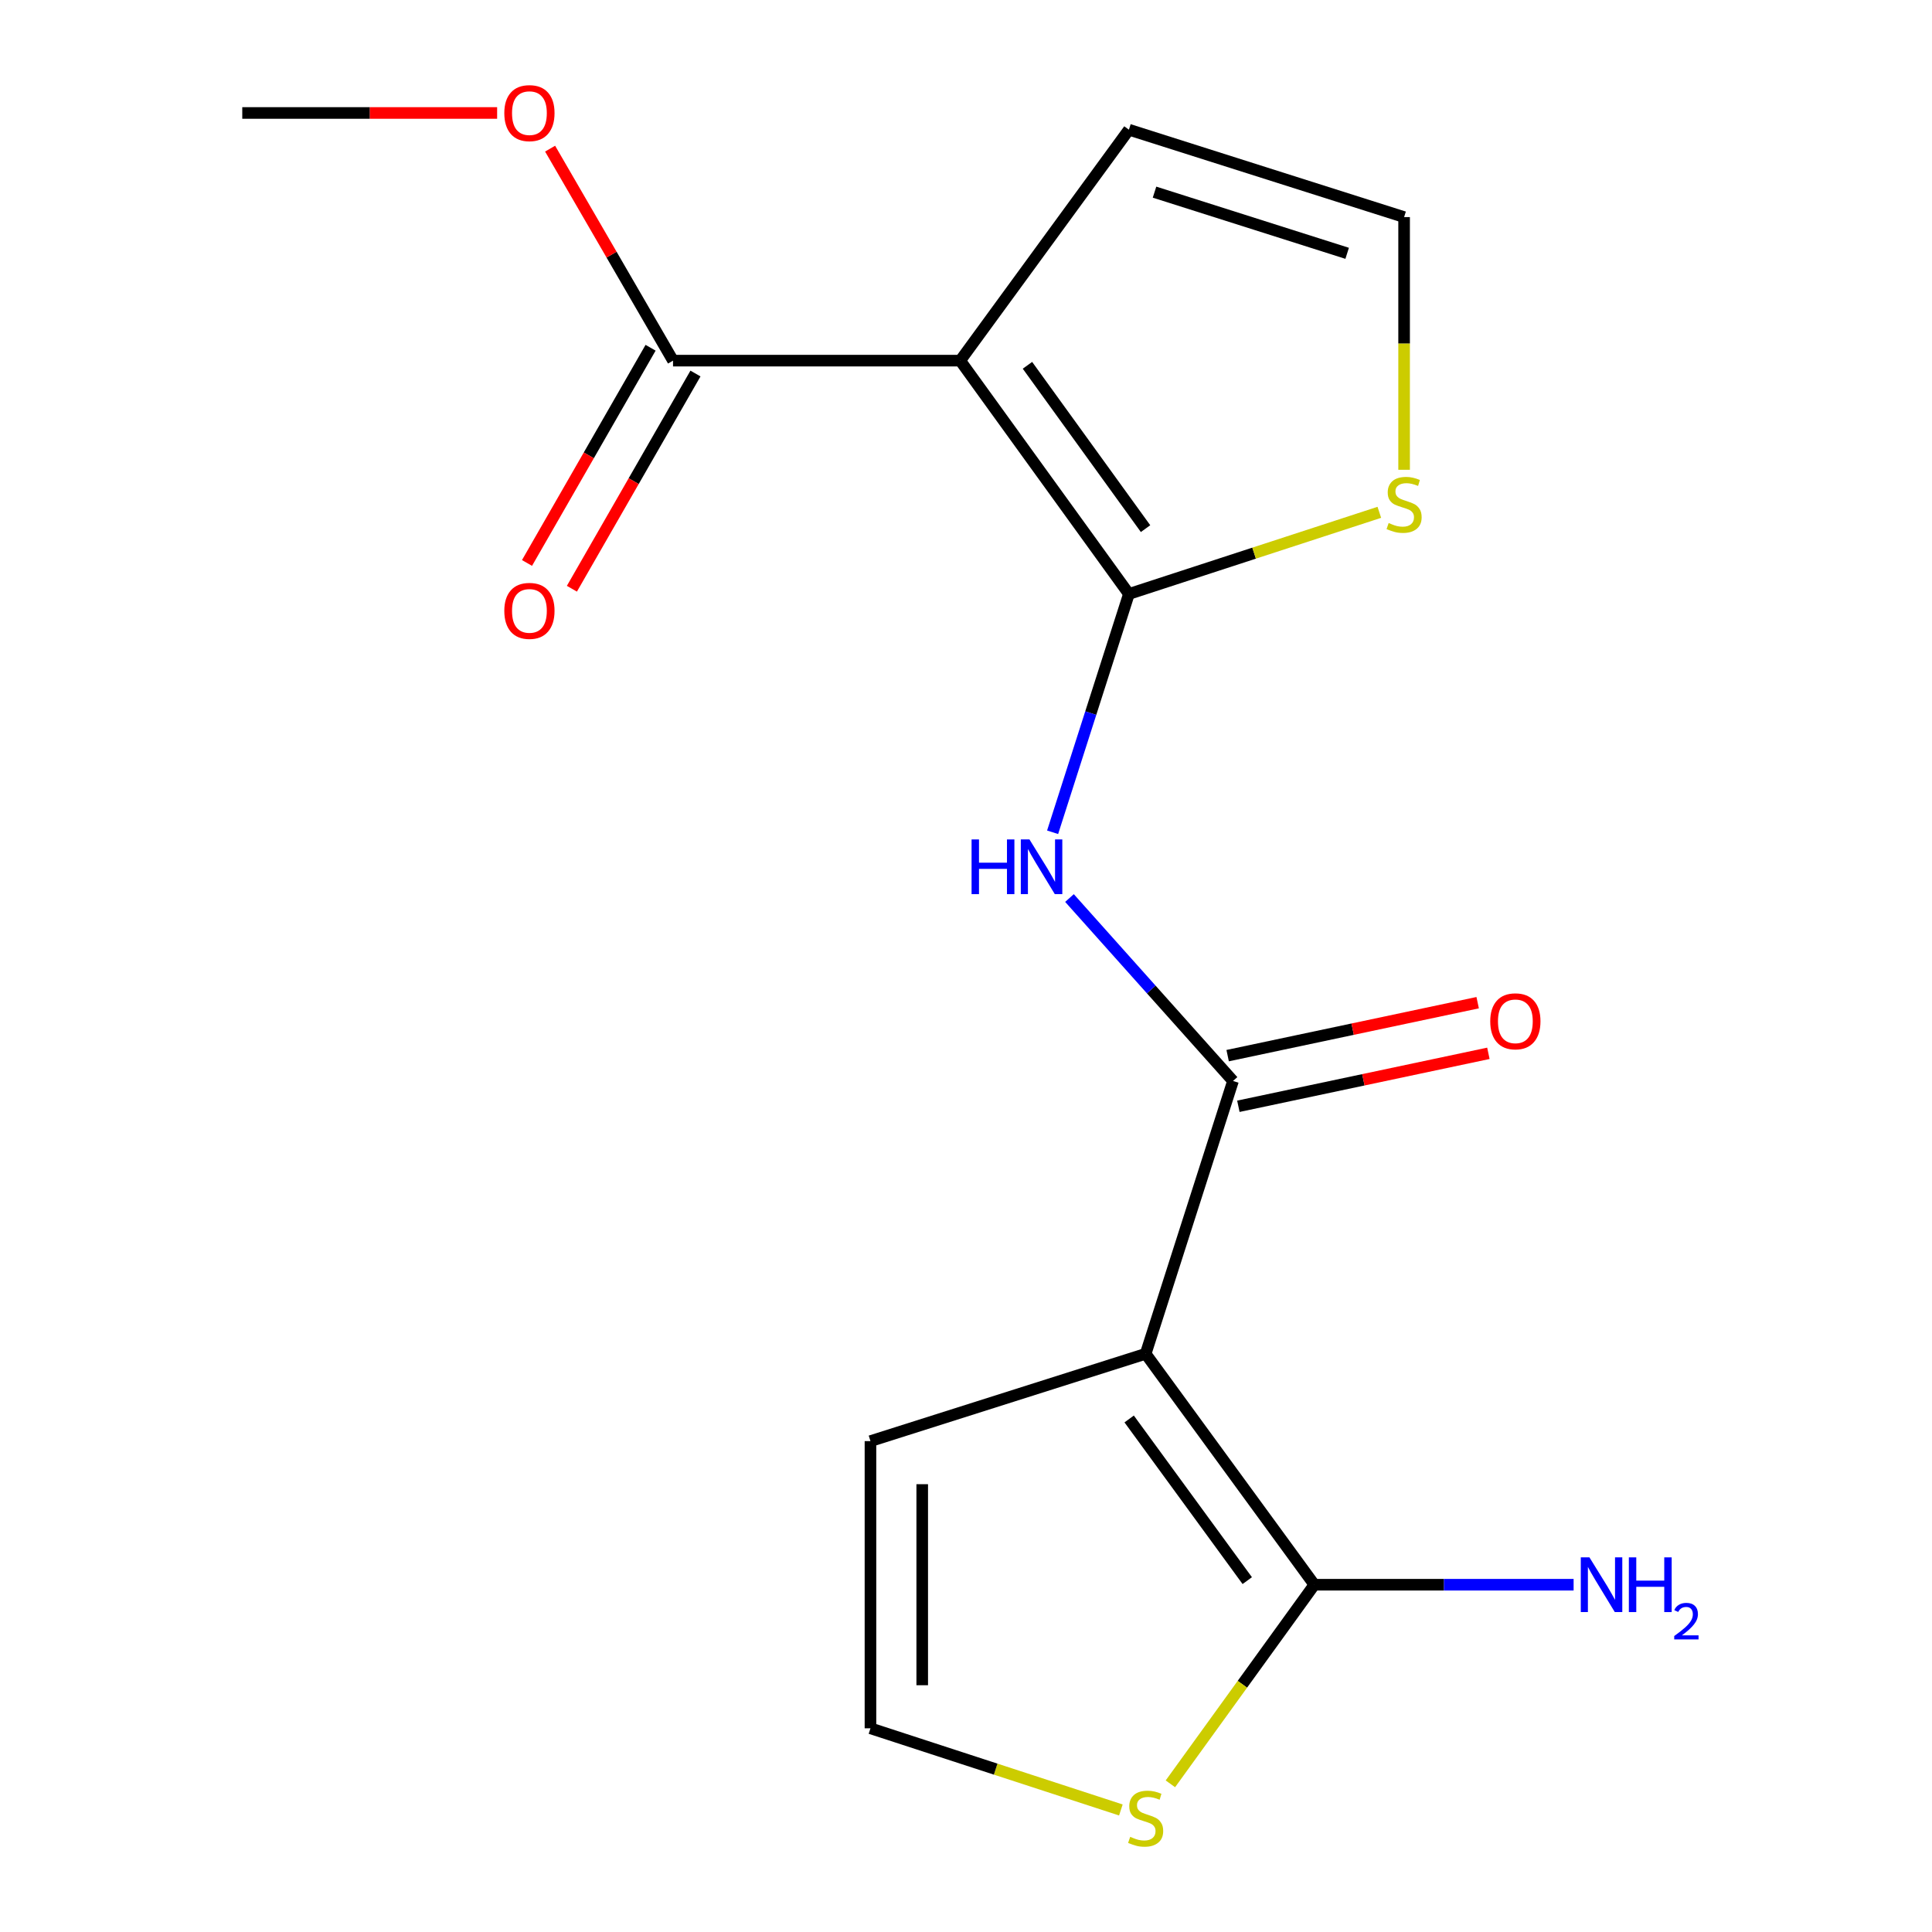 <?xml version='1.0' encoding='iso-8859-1'?>
<svg version='1.1' baseProfile='full'
              xmlns='http://www.w3.org/2000/svg'
                      xmlns:rdkit='http://www.rdkit.org/xml'
                      xmlns:xlink='http://www.w3.org/1999/xlink'
                  xml:space='preserve'
width='1000px' height='1000px' viewBox='0 0 1000 1000'>
<!-- END OF HEADER -->
<rect style='opacity:1.0;fill:#FFFFFF;stroke:none' width='1000' height='1000' x='0' y='0'> </rect>
<path class='bond-1' d='M 584.325,307.433 L 497.002,186.666' style='fill:none;fill-rule:evenodd;stroke:#000000;stroke-width:6px;stroke-linecap:butt;stroke-linejoin:miter;stroke-opacity:1' />
<path class='bond-1' d='M 592.936,273.62 L 531.81,189.083' style='fill:none;fill-rule:evenodd;stroke:#000000;stroke-width:6px;stroke-linecap:butt;stroke-linejoin:miter;stroke-opacity:1' />
<path class='bond-3' d='M 584.325,307.433 L 564.577,369.108' style='fill:none;fill-rule:evenodd;stroke:#000000;stroke-width:6px;stroke-linecap:butt;stroke-linejoin:miter;stroke-opacity:1' />
<path class='bond-3' d='M 564.577,369.108 L 544.829,430.783' style='fill:none;fill-rule:evenodd;stroke:#0000FF;stroke-width:6px;stroke-linecap:butt;stroke-linejoin:miter;stroke-opacity:1' />
<path class='bond-6' d='M 584.325,307.433 L 649.131,286.305' style='fill:none;fill-rule:evenodd;stroke:#000000;stroke-width:6px;stroke-linecap:butt;stroke-linejoin:miter;stroke-opacity:1' />
<path class='bond-6' d='M 649.131,286.305 L 713.937,265.177' style='fill:none;fill-rule:evenodd;stroke:#CCCC00;stroke-width:6px;stroke-linecap:butt;stroke-linejoin:miter;stroke-opacity:1' />
<path class='bond-0' d='M 592.987,700.721 L 638.204,559.504' style='fill:none;fill-rule:evenodd;stroke:#000000;stroke-width:6px;stroke-linecap:butt;stroke-linejoin:miter;stroke-opacity:1' />
<path class='bond-4' d='M 592.987,700.721 L 680.31,820.252' style='fill:none;fill-rule:evenodd;stroke:#000000;stroke-width:6px;stroke-linecap:butt;stroke-linejoin:miter;stroke-opacity:1' />
<path class='bond-4' d='M 584.452,734.454 L 645.578,818.126' style='fill:none;fill-rule:evenodd;stroke:#000000;stroke-width:6px;stroke-linecap:butt;stroke-linejoin:miter;stroke-opacity:1' />
<path class='bond-8' d='M 592.987,700.721 L 450.55,745.922' style='fill:none;fill-rule:evenodd;stroke:#000000;stroke-width:6px;stroke-linecap:butt;stroke-linejoin:miter;stroke-opacity:1' />
<path class='bond-5' d='M 497.002,186.666 L 348.358,186.666' style='fill:none;fill-rule:evenodd;stroke:#000000;stroke-width:6px;stroke-linecap:butt;stroke-linejoin:miter;stroke-opacity:1' />
<path class='bond-9' d='M 497.002,186.666 L 584.325,67.135' style='fill:none;fill-rule:evenodd;stroke:#000000;stroke-width:6px;stroke-linecap:butt;stroke-linejoin:miter;stroke-opacity:1' />
<path class='bond-2' d='M 638.204,559.504 L 595.884,512.163' style='fill:none;fill-rule:evenodd;stroke:#000000;stroke-width:6px;stroke-linecap:butt;stroke-linejoin:miter;stroke-opacity:1' />
<path class='bond-2' d='M 595.884,512.163 L 553.565,464.822' style='fill:none;fill-rule:evenodd;stroke:#0000FF;stroke-width:6px;stroke-linecap:butt;stroke-linejoin:miter;stroke-opacity:1' />
<path class='bond-12' d='M 640.98,572.608 L 705.684,558.902' style='fill:none;fill-rule:evenodd;stroke:#000000;stroke-width:6px;stroke-linecap:butt;stroke-linejoin:miter;stroke-opacity:1' />
<path class='bond-12' d='M 705.684,558.902 L 770.388,545.195' style='fill:none;fill-rule:evenodd;stroke:#FF0000;stroke-width:6px;stroke-linecap:butt;stroke-linejoin:miter;stroke-opacity:1' />
<path class='bond-12' d='M 635.428,546.399 L 700.132,532.693' style='fill:none;fill-rule:evenodd;stroke:#000000;stroke-width:6px;stroke-linecap:butt;stroke-linejoin:miter;stroke-opacity:1' />
<path class='bond-12' d='M 700.132,532.693 L 764.836,518.986' style='fill:none;fill-rule:evenodd;stroke:#FF0000;stroke-width:6px;stroke-linecap:butt;stroke-linejoin:miter;stroke-opacity:1' />
<path class='bond-7' d='M 680.31,820.252 L 643.051,871.78' style='fill:none;fill-rule:evenodd;stroke:#000000;stroke-width:6px;stroke-linecap:butt;stroke-linejoin:miter;stroke-opacity:1' />
<path class='bond-7' d='M 643.051,871.78 L 605.793,923.308' style='fill:none;fill-rule:evenodd;stroke:#CCCC00;stroke-width:6px;stroke-linecap:butt;stroke-linejoin:miter;stroke-opacity:1' />
<path class='bond-14' d='M 680.31,820.252 L 747.404,820.252' style='fill:none;fill-rule:evenodd;stroke:#000000;stroke-width:6px;stroke-linecap:butt;stroke-linejoin:miter;stroke-opacity:1' />
<path class='bond-14' d='M 747.404,820.252 L 814.498,820.252' style='fill:none;fill-rule:evenodd;stroke:#0000FF;stroke-width:6px;stroke-linecap:butt;stroke-linejoin:miter;stroke-opacity:1' />
<path class='bond-13' d='M 336.741,179.996 L 304.76,235.692' style='fill:none;fill-rule:evenodd;stroke:#000000;stroke-width:6px;stroke-linecap:butt;stroke-linejoin:miter;stroke-opacity:1' />
<path class='bond-13' d='M 304.76,235.692 L 272.778,291.388' style='fill:none;fill-rule:evenodd;stroke:#FF0000;stroke-width:6px;stroke-linecap:butt;stroke-linejoin:miter;stroke-opacity:1' />
<path class='bond-13' d='M 359.974,193.336 L 327.992,249.033' style='fill:none;fill-rule:evenodd;stroke:#000000;stroke-width:6px;stroke-linecap:butt;stroke-linejoin:miter;stroke-opacity:1' />
<path class='bond-13' d='M 327.992,249.033 L 296.011,304.729' style='fill:none;fill-rule:evenodd;stroke:#FF0000;stroke-width:6px;stroke-linecap:butt;stroke-linejoin:miter;stroke-opacity:1' />
<path class='bond-15' d='M 348.358,186.666 L 316.546,131.802' style='fill:none;fill-rule:evenodd;stroke:#000000;stroke-width:6px;stroke-linecap:butt;stroke-linejoin:miter;stroke-opacity:1' />
<path class='bond-15' d='M 316.546,131.802 L 284.735,76.937' style='fill:none;fill-rule:evenodd;stroke:#FF0000;stroke-width:6px;stroke-linecap:butt;stroke-linejoin:miter;stroke-opacity:1' />
<path class='bond-10' d='M 726.762,243.16 L 726.762,177.763' style='fill:none;fill-rule:evenodd;stroke:#CCCC00;stroke-width:6px;stroke-linecap:butt;stroke-linejoin:miter;stroke-opacity:1' />
<path class='bond-10' d='M 726.762,177.763 L 726.762,112.366' style='fill:none;fill-rule:evenodd;stroke:#000000;stroke-width:6px;stroke-linecap:butt;stroke-linejoin:miter;stroke-opacity:1' />
<path class='bond-18' d='M 580.161,936.836 L 515.355,915.701' style='fill:none;fill-rule:evenodd;stroke:#CCCC00;stroke-width:6px;stroke-linecap:butt;stroke-linejoin:miter;stroke-opacity:1' />
<path class='bond-18' d='M 515.355,915.701 L 450.55,894.566' style='fill:none;fill-rule:evenodd;stroke:#000000;stroke-width:6px;stroke-linecap:butt;stroke-linejoin:miter;stroke-opacity:1' />
<path class='bond-11' d='M 450.55,745.922 L 450.55,894.566' style='fill:none;fill-rule:evenodd;stroke:#000000;stroke-width:6px;stroke-linecap:butt;stroke-linejoin:miter;stroke-opacity:1' />
<path class='bond-11' d='M 477.34,768.219 L 477.34,872.27' style='fill:none;fill-rule:evenodd;stroke:#000000;stroke-width:6px;stroke-linecap:butt;stroke-linejoin:miter;stroke-opacity:1' />
<path class='bond-17' d='M 584.325,67.135 L 726.762,112.366' style='fill:none;fill-rule:evenodd;stroke:#000000;stroke-width:6px;stroke-linecap:butt;stroke-linejoin:miter;stroke-opacity:1' />
<path class='bond-17' d='M 597.582,99.454 L 697.288,131.116' style='fill:none;fill-rule:evenodd;stroke:#000000;stroke-width:6px;stroke-linecap:butt;stroke-linejoin:miter;stroke-opacity:1' />
<path class='bond-16' d='M 257.313,58.472 L 191.356,58.472' style='fill:none;fill-rule:evenodd;stroke:#FF0000;stroke-width:6px;stroke-linecap:butt;stroke-linejoin:miter;stroke-opacity:1' />
<path class='bond-16' d='M 191.356,58.472 L 125.399,58.472' style='fill:none;fill-rule:evenodd;stroke:#000000;stroke-width:6px;stroke-linecap:butt;stroke-linejoin:miter;stroke-opacity:1' />
<path  class='atom-4' d='M 502.888 434.49
L 506.728 434.49
L 506.728 446.53
L 521.208 446.53
L 521.208 434.49
L 525.048 434.49
L 525.048 462.81
L 521.208 462.81
L 521.208 449.73
L 506.728 449.73
L 506.728 462.81
L 502.888 462.81
L 502.888 434.49
' fill='#0000FF'/>
<path  class='atom-4' d='M 532.848 434.49
L 542.128 449.49
Q 543.048 450.97, 544.528 453.65
Q 546.008 456.33, 546.088 456.49
L 546.088 434.49
L 549.848 434.49
L 549.848 462.81
L 545.968 462.81
L 536.008 446.41
Q 534.848 444.49, 533.608 442.29
Q 532.408 440.09, 532.048 439.41
L 532.048 462.81
L 528.368 462.81
L 528.368 434.49
L 532.848 434.49
' fill='#0000FF'/>
<path  class='atom-7' d='M 718.762 270.715
Q 719.082 270.835, 720.402 271.395
Q 721.722 271.955, 723.162 272.315
Q 724.642 272.635, 726.082 272.635
Q 728.762 272.635, 730.322 271.355
Q 731.882 270.035, 731.882 267.755
Q 731.882 266.195, 731.082 265.235
Q 730.322 264.275, 729.122 263.755
Q 727.922 263.235, 725.922 262.635
Q 723.402 261.875, 721.882 261.155
Q 720.402 260.435, 719.322 258.915
Q 718.282 257.395, 718.282 254.835
Q 718.282 251.275, 720.682 249.075
Q 723.122 246.875, 727.922 246.875
Q 731.202 246.875, 734.922 248.435
L 734.002 251.515
Q 730.602 250.115, 728.042 250.115
Q 725.282 250.115, 723.762 251.275
Q 722.242 252.395, 722.282 254.355
Q 722.282 255.875, 723.042 256.795
Q 723.842 257.715, 724.962 258.235
Q 726.122 258.755, 728.042 259.355
Q 730.602 260.155, 732.122 260.955
Q 733.642 261.755, 734.722 263.395
Q 735.842 264.995, 735.842 267.755
Q 735.842 271.675, 733.202 273.795
Q 730.602 275.875, 726.242 275.875
Q 723.722 275.875, 721.802 275.315
Q 719.922 274.795, 717.682 273.875
L 718.762 270.715
' fill='#CCCC00'/>
<path  class='atom-8' d='M 584.987 950.739
Q 585.307 950.859, 586.627 951.419
Q 587.947 951.979, 589.387 952.339
Q 590.867 952.659, 592.307 952.659
Q 594.987 952.659, 596.547 951.379
Q 598.107 950.059, 598.107 947.779
Q 598.107 946.219, 597.307 945.259
Q 596.547 944.299, 595.347 943.779
Q 594.147 943.259, 592.147 942.659
Q 589.627 941.899, 588.107 941.179
Q 586.627 940.459, 585.547 938.939
Q 584.507 937.419, 584.507 934.859
Q 584.507 931.299, 586.907 929.099
Q 589.347 926.899, 594.147 926.899
Q 597.427 926.899, 601.147 928.459
L 600.227 931.539
Q 596.827 930.139, 594.267 930.139
Q 591.507 930.139, 589.987 931.299
Q 588.467 932.419, 588.507 934.379
Q 588.507 935.899, 589.267 936.819
Q 590.067 937.739, 591.187 938.259
Q 592.347 938.779, 594.267 939.379
Q 596.827 940.179, 598.347 940.979
Q 599.867 941.779, 600.947 943.419
Q 602.067 945.019, 602.067 947.779
Q 602.067 951.699, 599.427 953.819
Q 596.827 955.899, 592.467 955.899
Q 589.947 955.899, 588.027 955.339
Q 586.147 954.819, 583.907 953.899
L 584.987 950.739
' fill='#CCCC00'/>
<path  class='atom-13' d='M 771.347 528.625
Q 771.347 521.825, 774.707 518.025
Q 778.067 514.225, 784.347 514.225
Q 790.627 514.225, 793.987 518.025
Q 797.347 521.825, 797.347 528.625
Q 797.347 535.505, 793.947 539.425
Q 790.547 543.305, 784.347 543.305
Q 778.107 543.305, 774.707 539.425
Q 771.347 535.545, 771.347 528.625
M 784.347 540.105
Q 788.667 540.105, 790.987 537.225
Q 793.347 534.305, 793.347 528.625
Q 793.347 523.065, 790.987 520.265
Q 788.667 517.425, 784.347 517.425
Q 780.027 517.425, 777.667 520.225
Q 775.347 523.025, 775.347 528.625
Q 775.347 534.345, 777.667 537.225
Q 780.027 540.105, 784.347 540.105
' fill='#FF0000'/>
<path  class='atom-14' d='M 261.028 316.19
Q 261.028 309.39, 264.388 305.59
Q 267.748 301.79, 274.028 301.79
Q 280.308 301.79, 283.668 305.59
Q 287.028 309.39, 287.028 316.19
Q 287.028 323.07, 283.628 326.99
Q 280.228 330.87, 274.028 330.87
Q 267.788 330.87, 264.388 326.99
Q 261.028 323.11, 261.028 316.19
M 274.028 327.67
Q 278.348 327.67, 280.668 324.79
Q 283.028 321.87, 283.028 316.19
Q 283.028 310.63, 280.668 307.83
Q 278.348 304.99, 274.028 304.99
Q 269.708 304.99, 267.348 307.79
Q 265.028 310.59, 265.028 316.19
Q 265.028 321.91, 267.348 324.79
Q 269.708 327.67, 274.028 327.67
' fill='#FF0000'/>
<path  class='atom-15' d='M 822.694 806.092
L 831.974 821.092
Q 832.894 822.572, 834.374 825.252
Q 835.854 827.932, 835.934 828.092
L 835.934 806.092
L 839.694 806.092
L 839.694 834.412
L 835.814 834.412
L 825.854 818.012
Q 824.694 816.092, 823.454 813.892
Q 822.254 811.692, 821.894 811.012
L 821.894 834.412
L 818.214 834.412
L 818.214 806.092
L 822.694 806.092
' fill='#0000FF'/>
<path  class='atom-15' d='M 843.094 806.092
L 846.934 806.092
L 846.934 818.132
L 861.414 818.132
L 861.414 806.092
L 865.254 806.092
L 865.254 834.412
L 861.414 834.412
L 861.414 821.332
L 846.934 821.332
L 846.934 834.412
L 843.094 834.412
L 843.094 806.092
' fill='#0000FF'/>
<path  class='atom-15' d='M 866.626 833.418
Q 867.313 831.649, 868.95 830.673
Q 870.586 829.669, 872.857 829.669
Q 875.682 829.669, 877.266 831.201
Q 878.85 832.732, 878.85 835.451
Q 878.85 838.223, 876.79 840.81
Q 874.758 843.397, 870.534 846.46
L 879.166 846.46
L 879.166 848.572
L 866.574 848.572
L 866.574 846.803
Q 870.058 844.321, 872.118 842.473
Q 874.203 840.625, 875.206 838.962
Q 876.21 837.299, 876.21 835.583
Q 876.21 833.788, 875.312 832.785
Q 874.414 831.781, 872.857 831.781
Q 871.352 831.781, 870.349 832.389
Q 869.346 832.996, 868.633 834.342
L 866.626 833.418
' fill='#0000FF'/>
<path  class='atom-16' d='M 261.028 58.552
Q 261.028 51.752, 264.388 47.952
Q 267.748 44.152, 274.028 44.152
Q 280.308 44.152, 283.668 47.952
Q 287.028 51.752, 287.028 58.552
Q 287.028 65.432, 283.628 69.352
Q 280.228 73.232, 274.028 73.232
Q 267.788 73.232, 264.388 69.352
Q 261.028 65.472, 261.028 58.552
M 274.028 70.032
Q 278.348 70.032, 280.668 67.152
Q 283.028 64.232, 283.028 58.552
Q 283.028 52.992, 280.668 50.192
Q 278.348 47.352, 274.028 47.352
Q 269.708 47.352, 267.348 50.152
Q 265.028 52.952, 265.028 58.552
Q 265.028 64.272, 267.348 67.152
Q 269.708 70.032, 274.028 70.032
' fill='#FF0000'/>
</svg>
